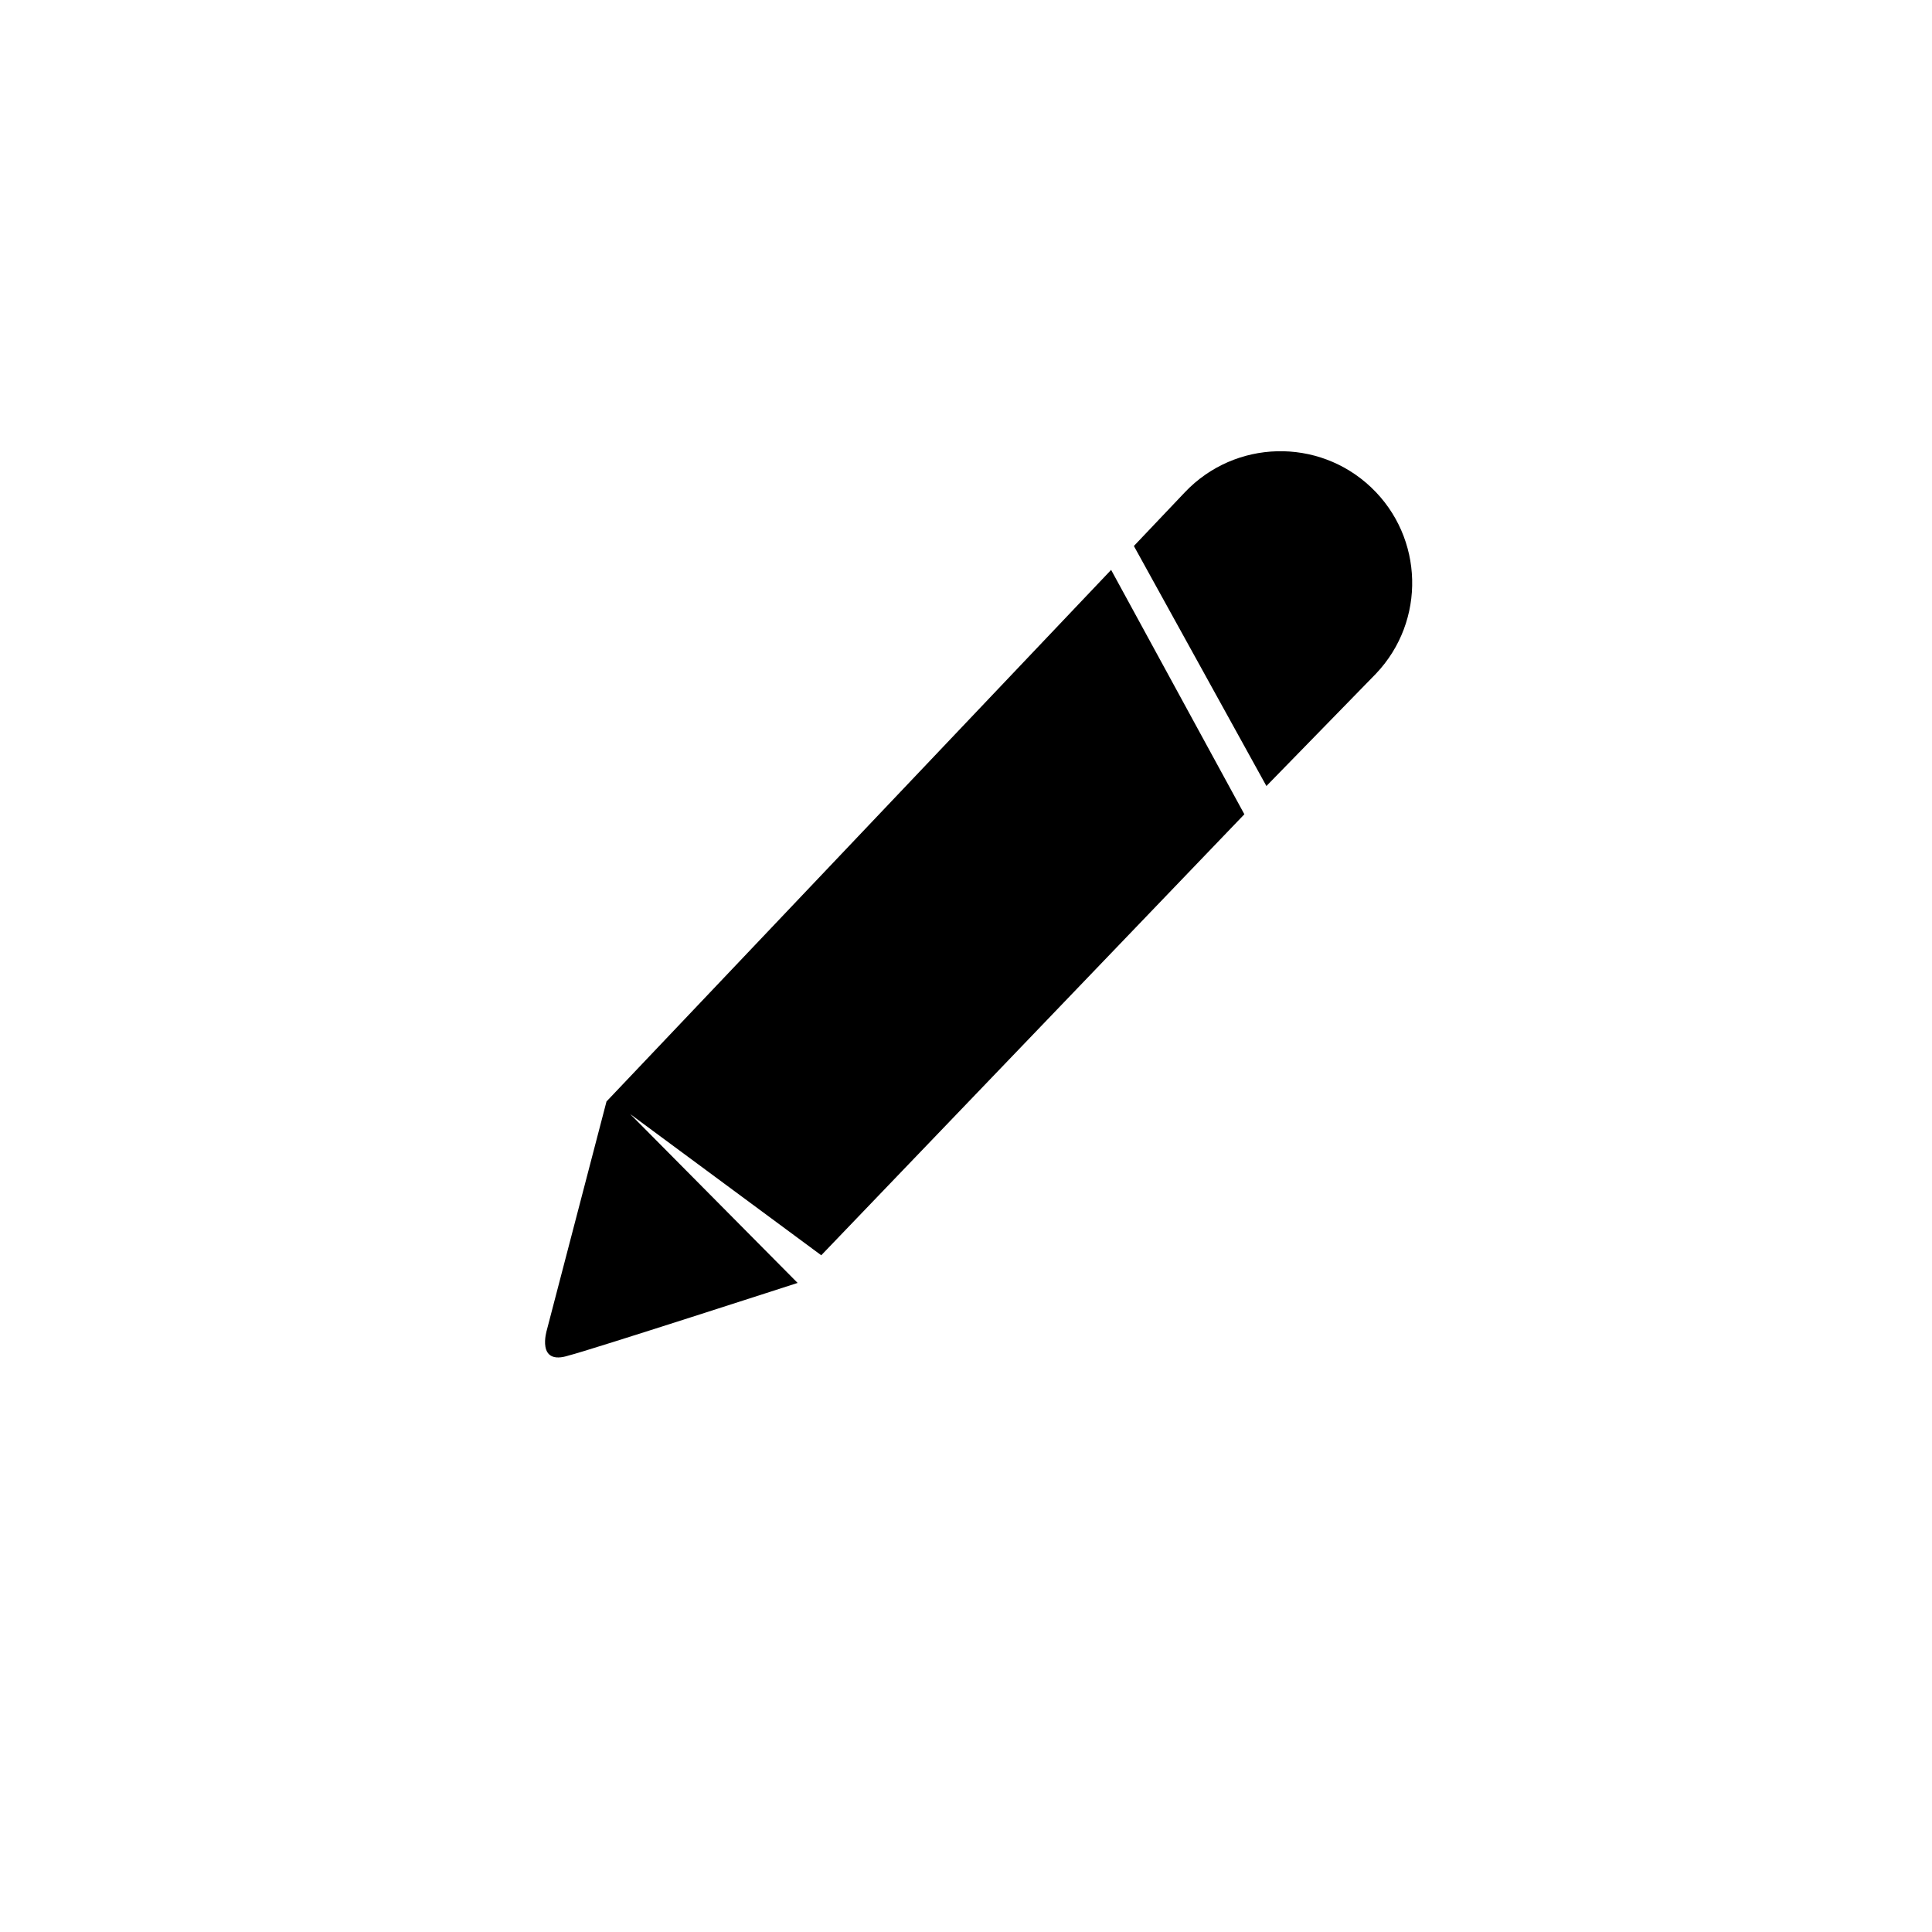 <?xml version="1.0" encoding="UTF-8"?>
<!-- Uploaded to: ICON Repo, www.iconrepo.com, Generator: ICON Repo Mixer Tools -->
<svg fill="#000000" width="800px" height="800px" version="1.1" viewBox="144 144 512 512" xmlns="http://www.w3.org/2000/svg">
 <g>
  <path d="m458.01 274.45-13.52 14.246 35.121 63.609 29.043-29.777c13.27-13.977 12.707-36.074-1.277-49.359-13.98-13.273-36.086-12.699-49.367 1.281z"/>
  <path d="m311 439.23 50.641 37.43 112.13-116.87-35.312-64.762-42.383 44.645-91.344 96.227-15.809 60.562s-2.973 9.625 5.883 6.734c5.023-1.223 60.57-19.207 60.57-19.207z"/>
 </g>
</svg>